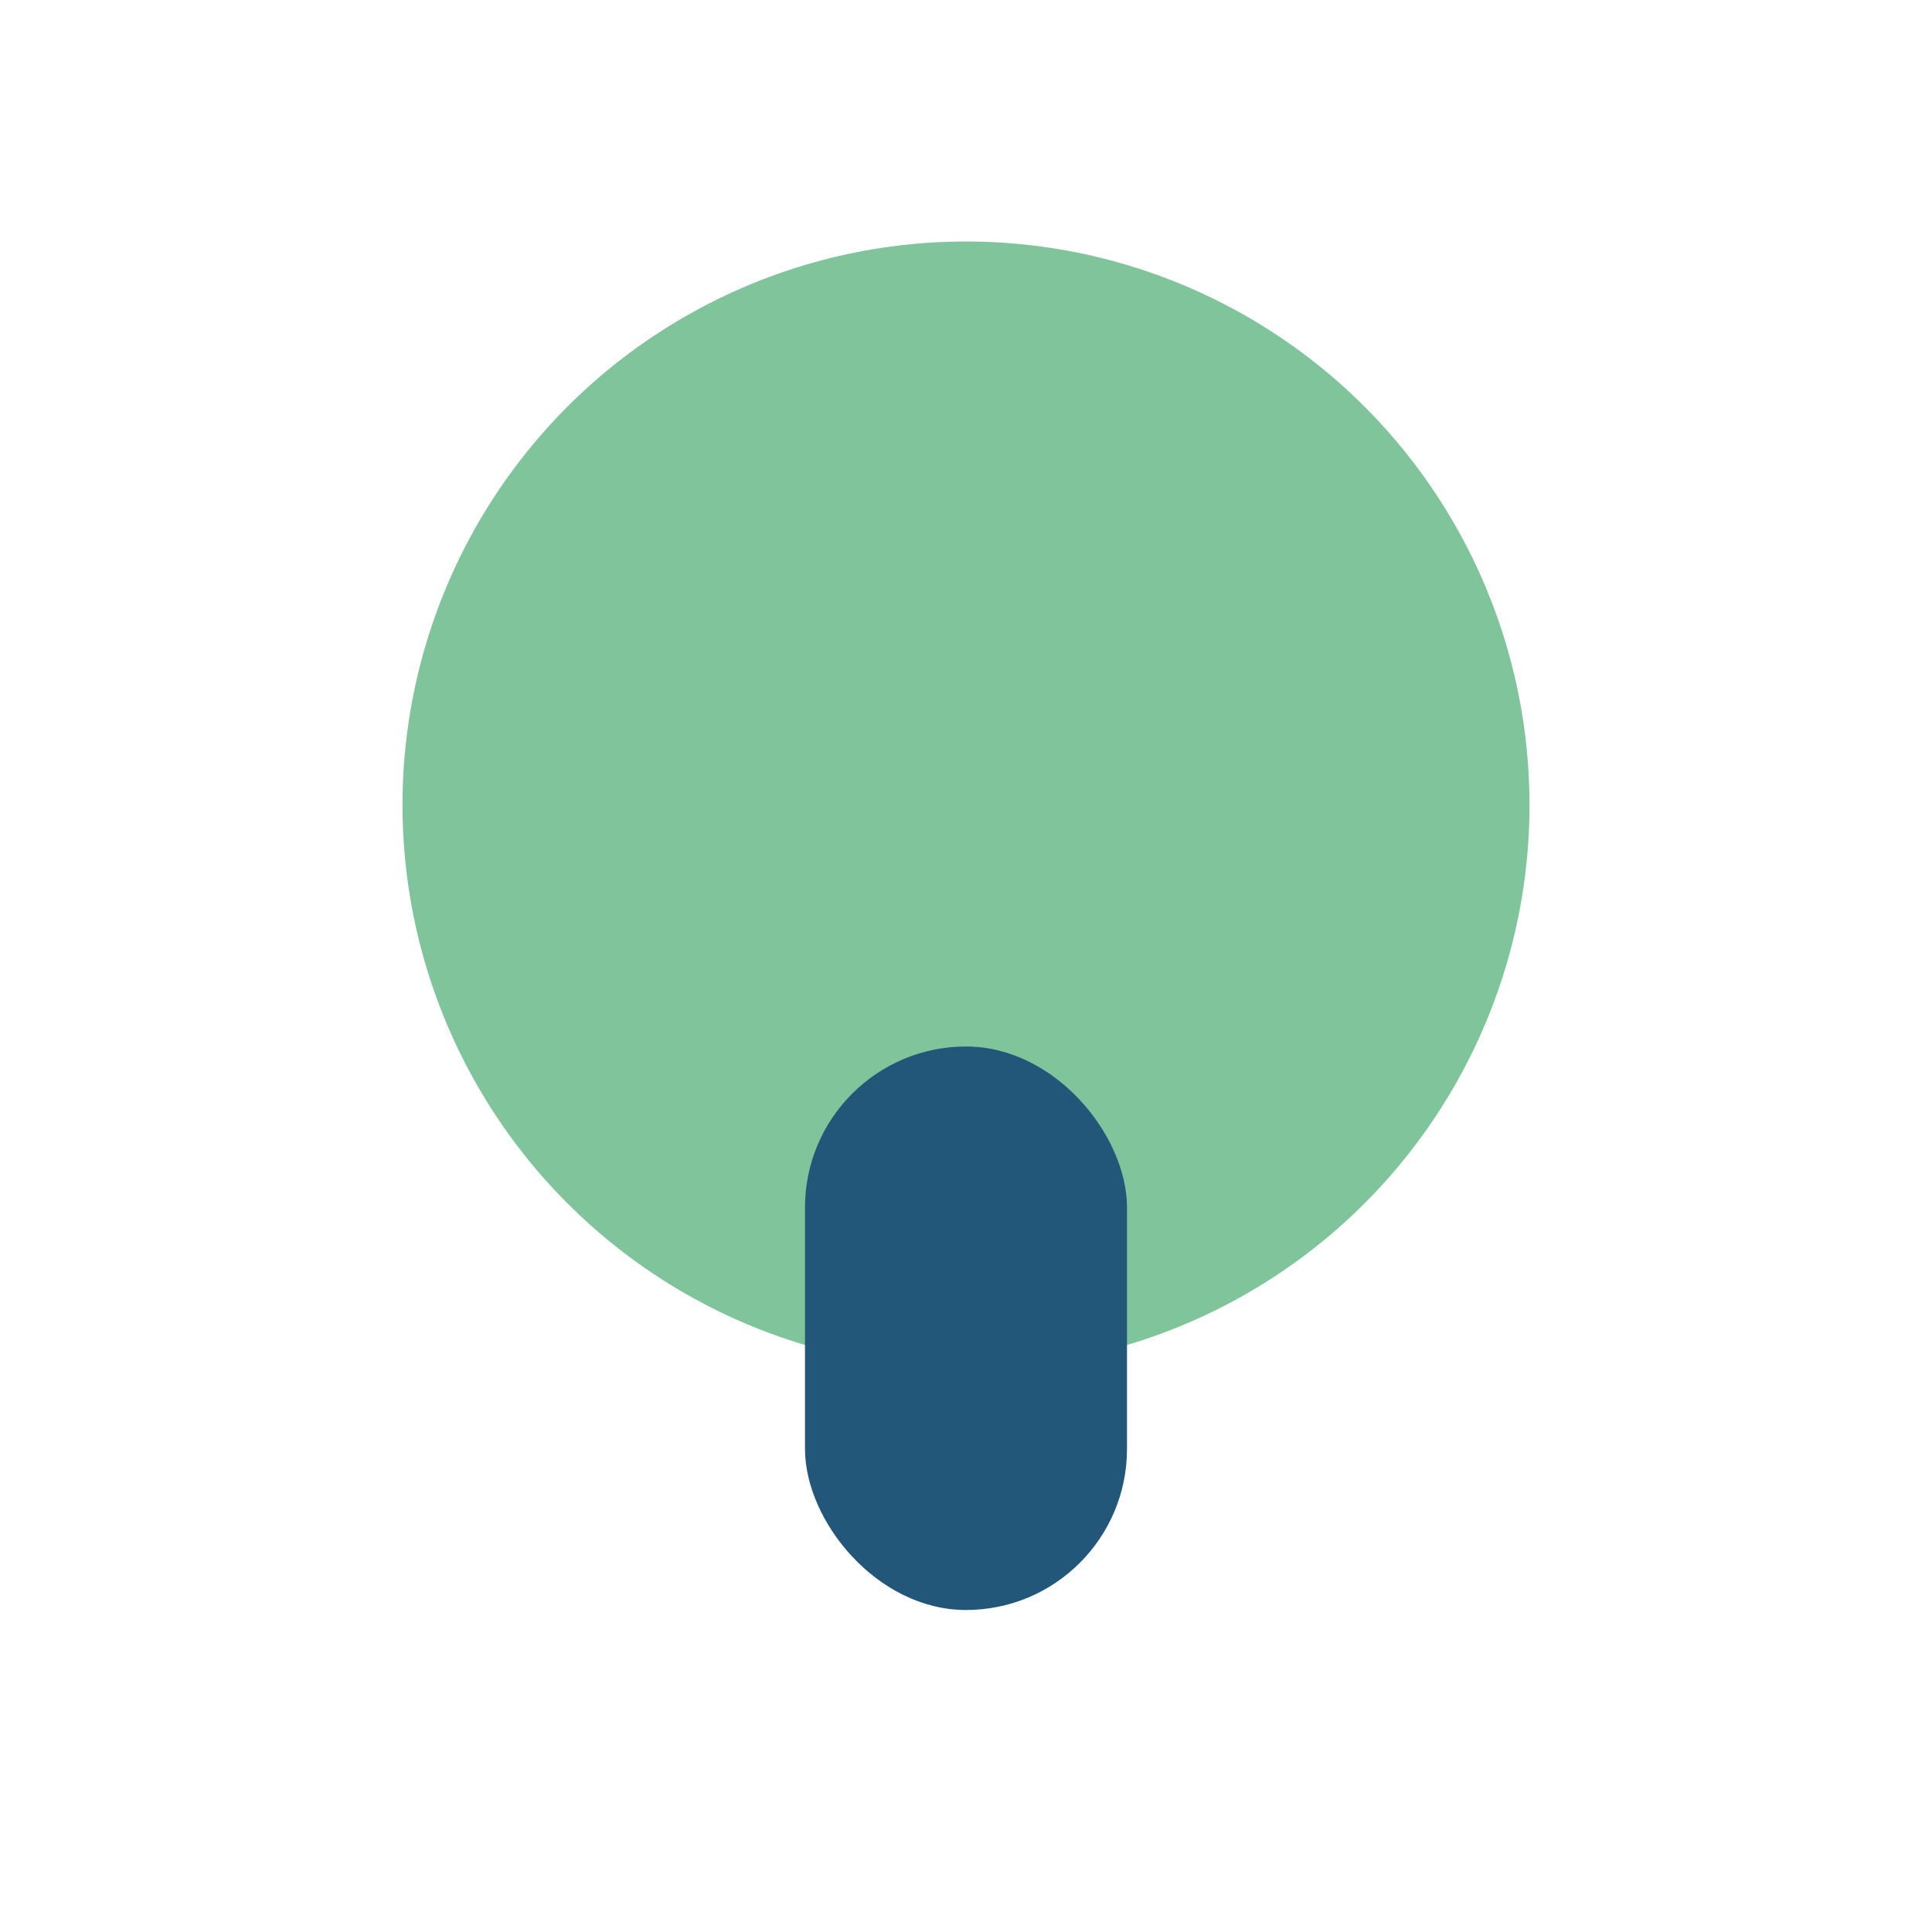 <?xml version="1.0" encoding="UTF-8"?>
<svg xmlns="http://www.w3.org/2000/svg" width="24" height="24" viewBox="0 0 24 24"><ellipse cx="12" cy="10" rx="7" ry="7" fill="#80C49C"/><rect x="10" y="13" width="4" height="7" rx="2" fill="#22577A"/></svg>